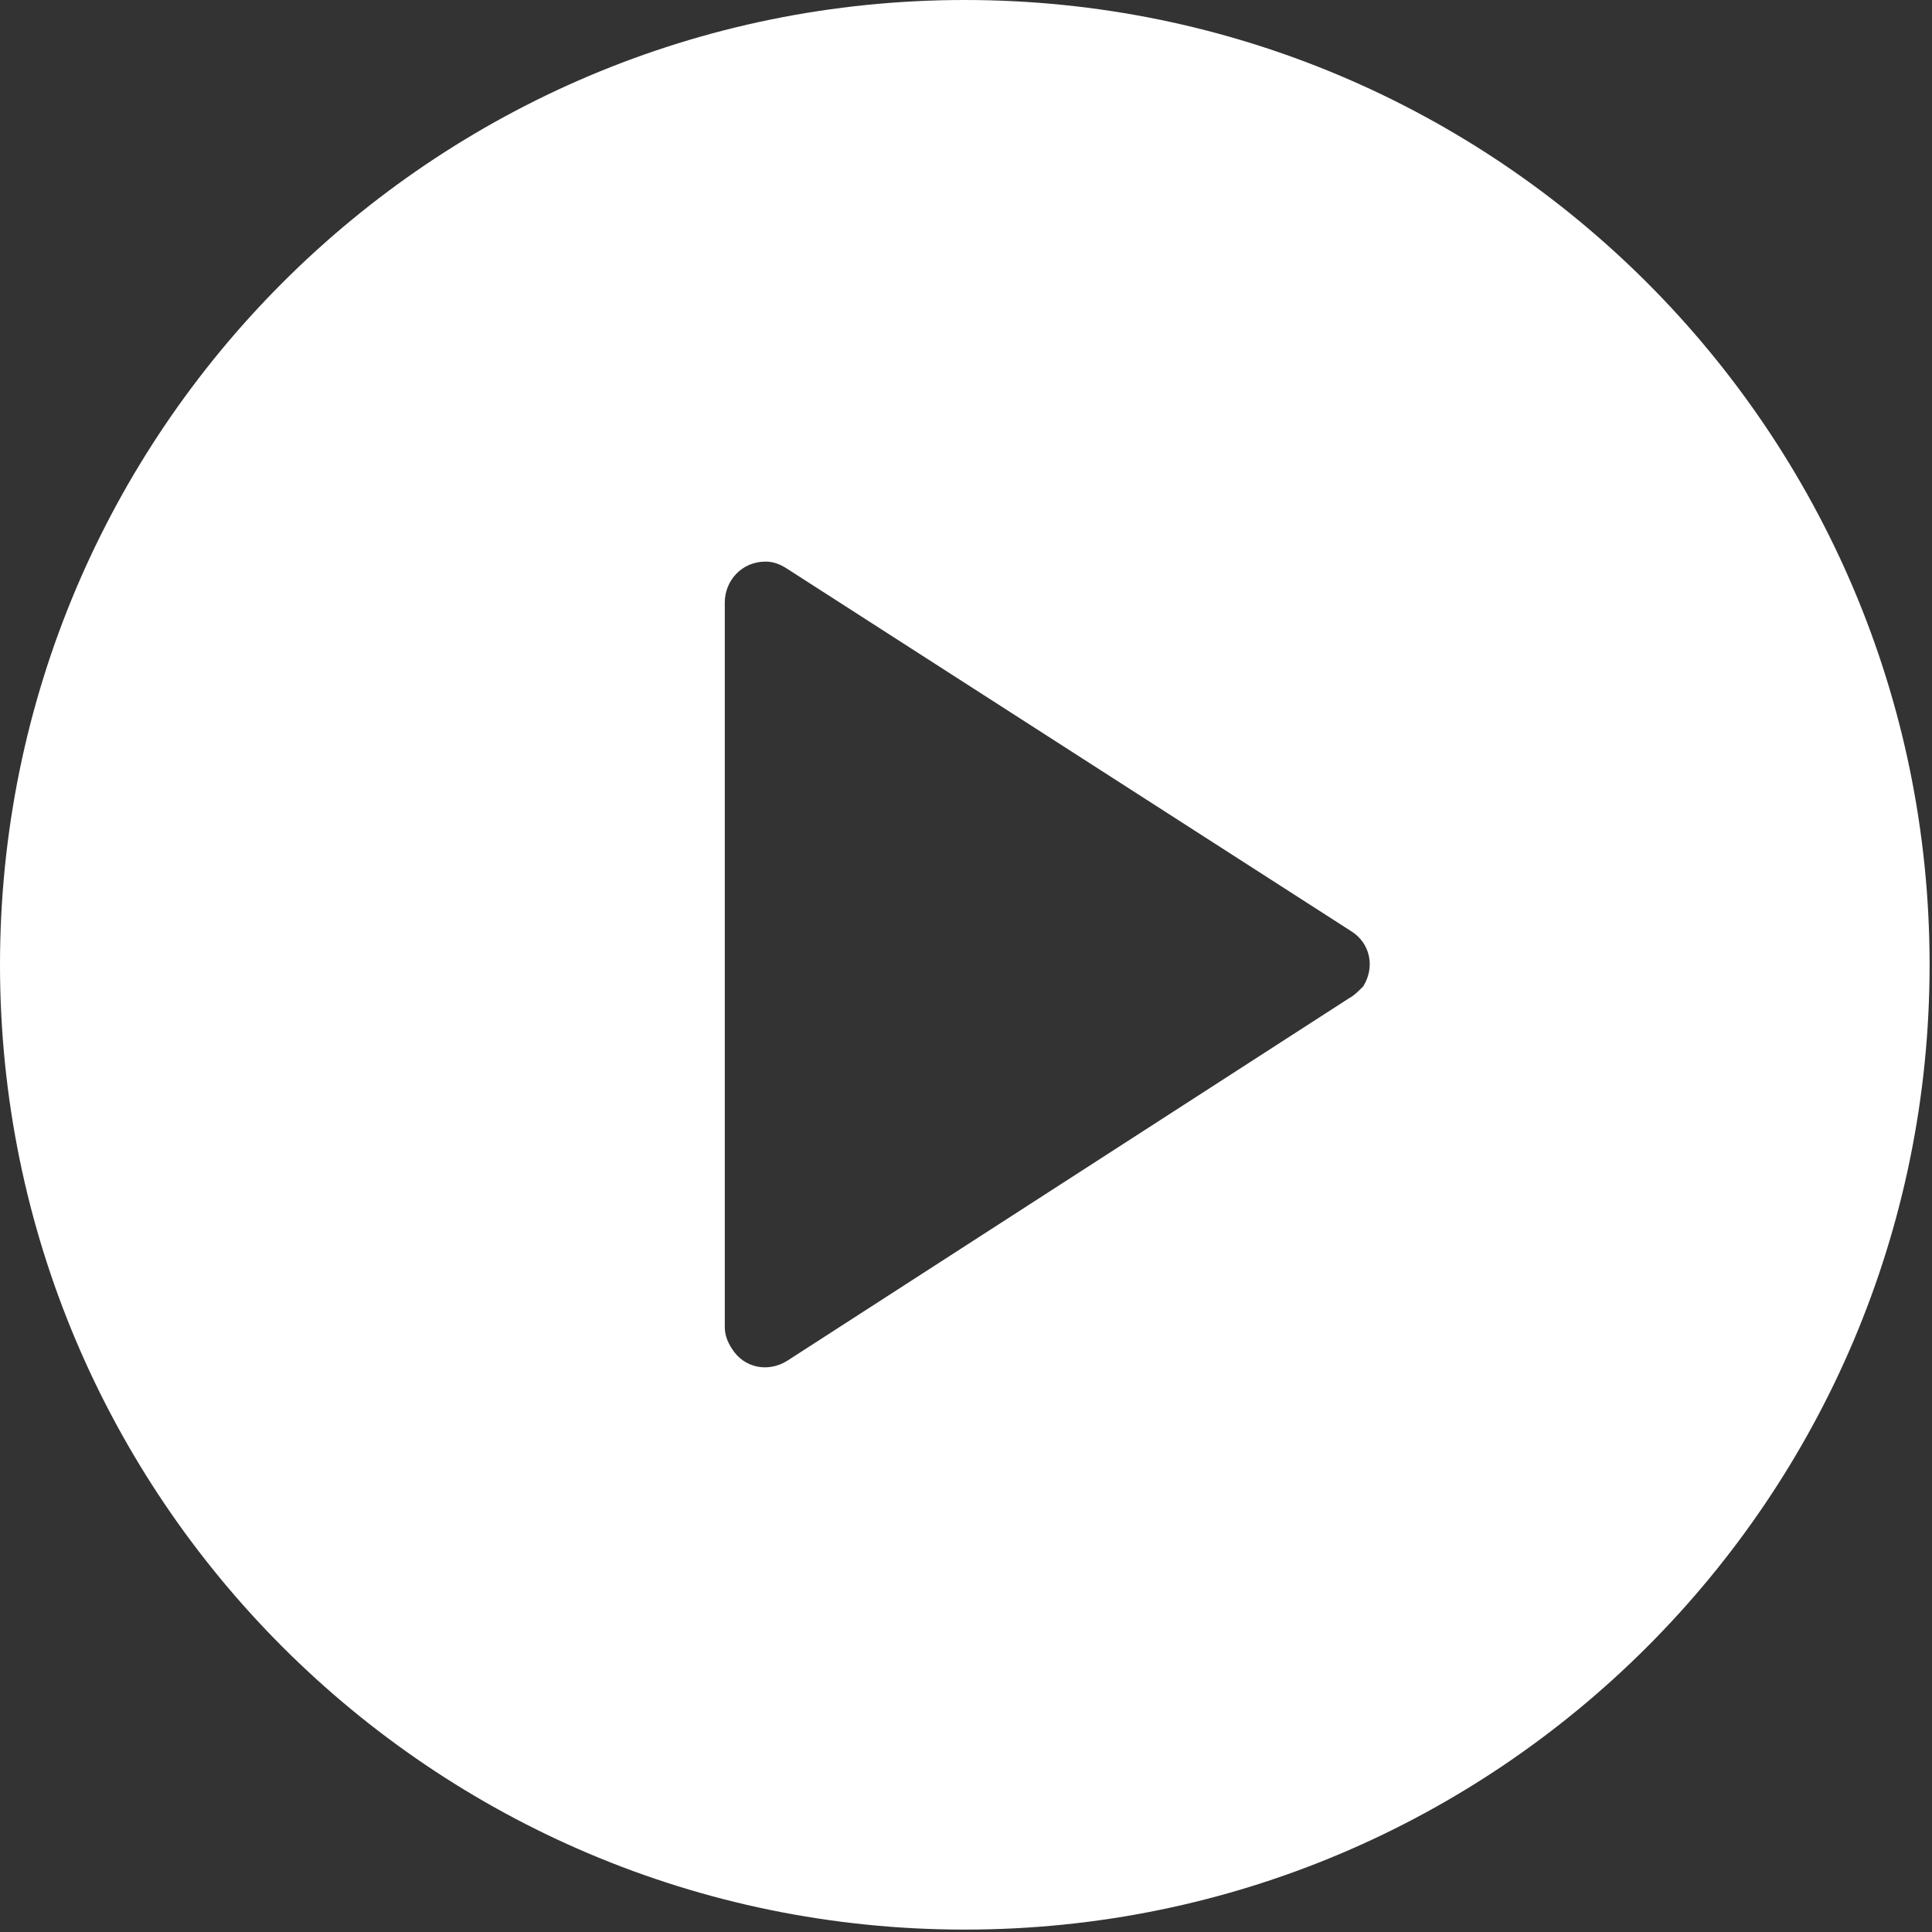 <?xml version="1.0" encoding="utf-8"?>
<!-- Generator: Adobe Illustrator 25.2.2, SVG Export Plug-In . SVG Version: 6.00 Build 0)  -->
<svg version="1.1" id="Gruppe_12" xmlns="http://www.w3.org/2000/svg" xmlns:xlink="http://www.w3.org/1999/xlink" x="0px" y="0px"
	 viewBox="0 0 80.5 80.5" style="enable-background:new 0 0 80.5 80.5;" xml:space="preserve">
<rect x="0" y="0" width="80.5" height="80.5" fill="#333333" stroke="none"/>
<style type="text/css">
	.st0{fill:#FFFFFF;}
</style>
<g id="Gruppe_11">
	<path id="Pfad_15" class="st0" d="M40.2,0C18,0,0,18,0,40.2s18,40.2,40.2,40.2s40.2-18,40.2-40.2l0,0C80.4,18,62.4,0,40.2,0z
		 M56.2,41.6L32.8,56.7c-0.8,0.5-1.8,0.3-2.3-0.5c-0.2-0.3-0.3-0.6-0.3-0.9V25.1c0-0.9,0.7-1.7,1.7-1.7c0.3,0,0.6,0.1,0.9,0.3
		l23.5,15.1c0.8,0.5,1,1.5,0.5,2.3C56.6,41.3,56.4,41.5,56.2,41.6z"/>
</g>
</svg>
